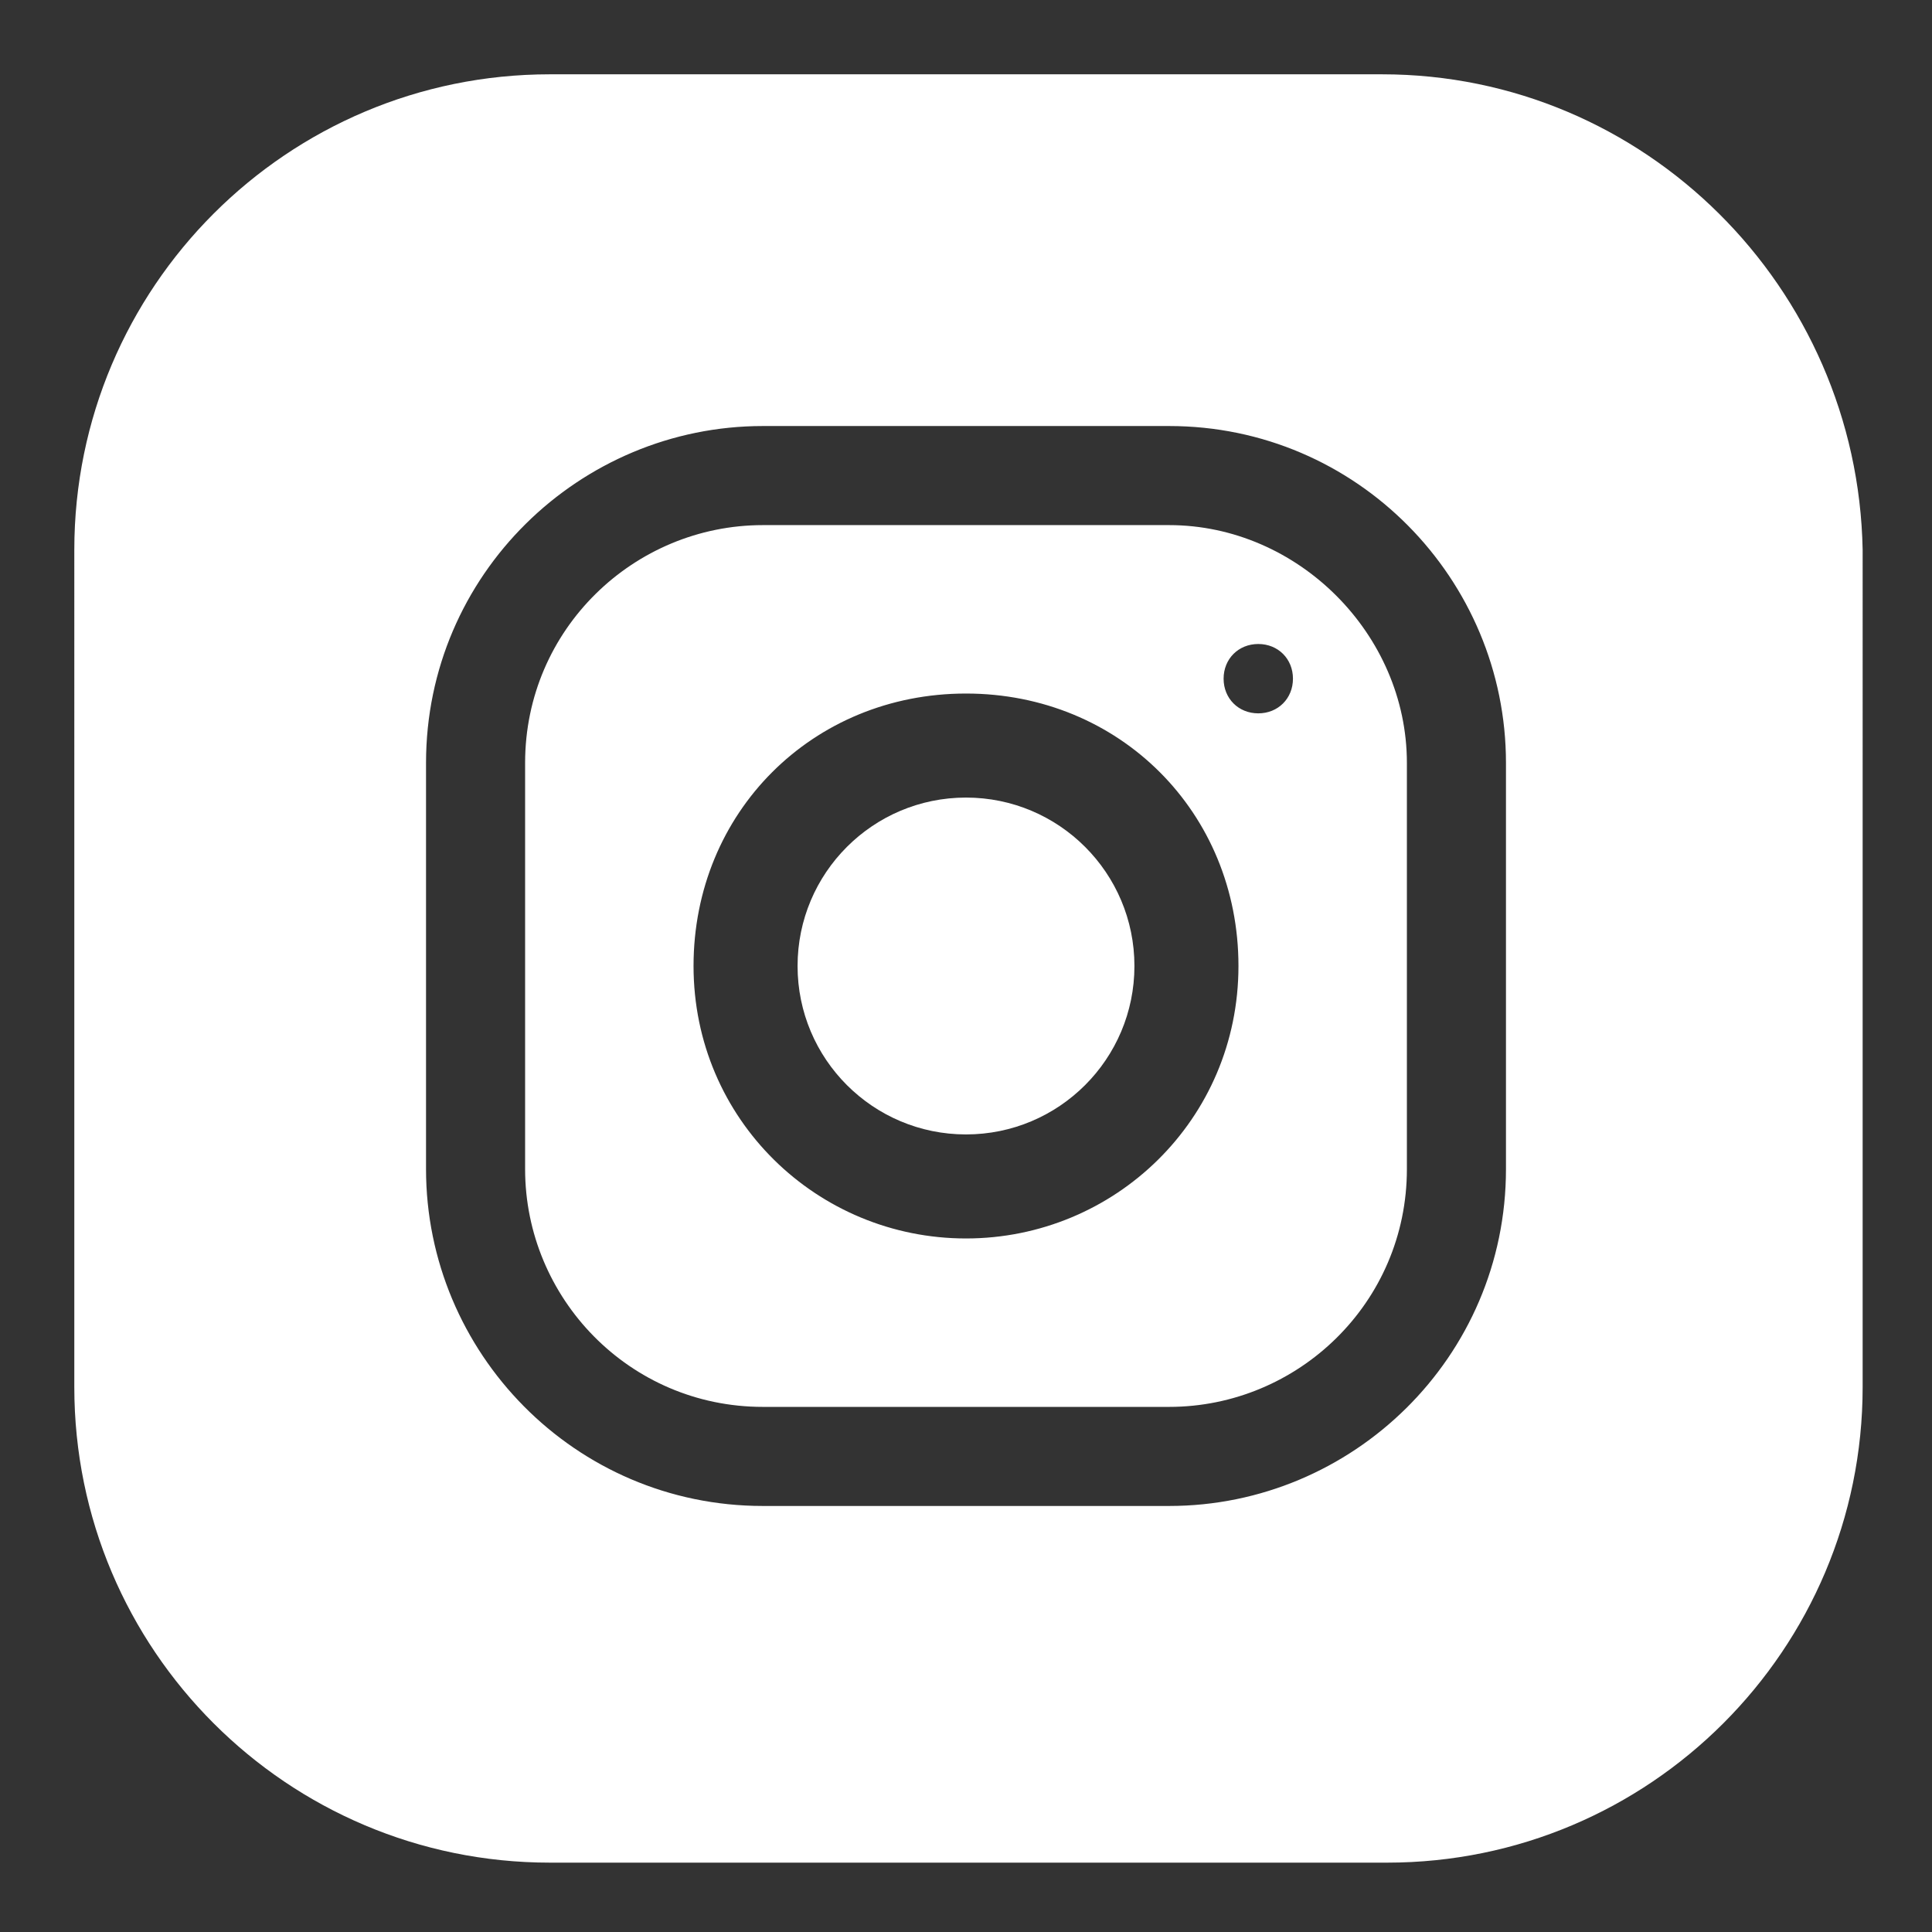 <svg version="1.1" id="Livello_1" xmlns="http://www.w3.org/2000/svg" x="0" y="0" viewBox="0 0 39 39" xml:space="preserve"><rect x="0" y="0" width="39" height="39" fill="#333333" stroke="none"/><style>.st0{fill:#fff}</style><circle class="st0" cx="19.5" cy="19.5" r="3.4"/><path class="st0" d="M23.6 10.6h-8.2c-2.6 0-4.8 2.1-4.8 4.8v8.2c0 2.6 2.1 4.8 4.8 4.8h8.2c2.6 0 4.8-2.1 4.8-4.8v-8.2c0-2.6-2.2-4.8-4.8-4.8zM19.5 25c-3 0-5.5-2.4-5.5-5.5s2.4-5.5 5.5-5.5 5.5 2.4 5.5 5.5-2.5 5.5-5.5 5.5zm5.9-10.6c-.4 0-.7-.3-.7-.7s.3-.7.7-.7.7.3.7.7-.3.7-.7.7z"/><path class="st0" d="M27.9 1.5H11.1c-5.3 0-9.6 4.3-9.6 9.6V28c0 5.3 4.3 9.6 9.6 9.6H28c5.3 0 9.6-4.3 9.6-9.6V11.1c-.1-5.3-4.4-9.6-9.7-9.6zm2.5 22.1c0 3.8-3.1 6.8-6.8 6.8h-8.2c-3.8 0-6.8-3.1-6.8-6.8v-8.2c0-3.8 3.1-6.8 6.8-6.8h8.2c3.8 0 6.8 3.1 6.8 6.8v8.2z"/></svg>